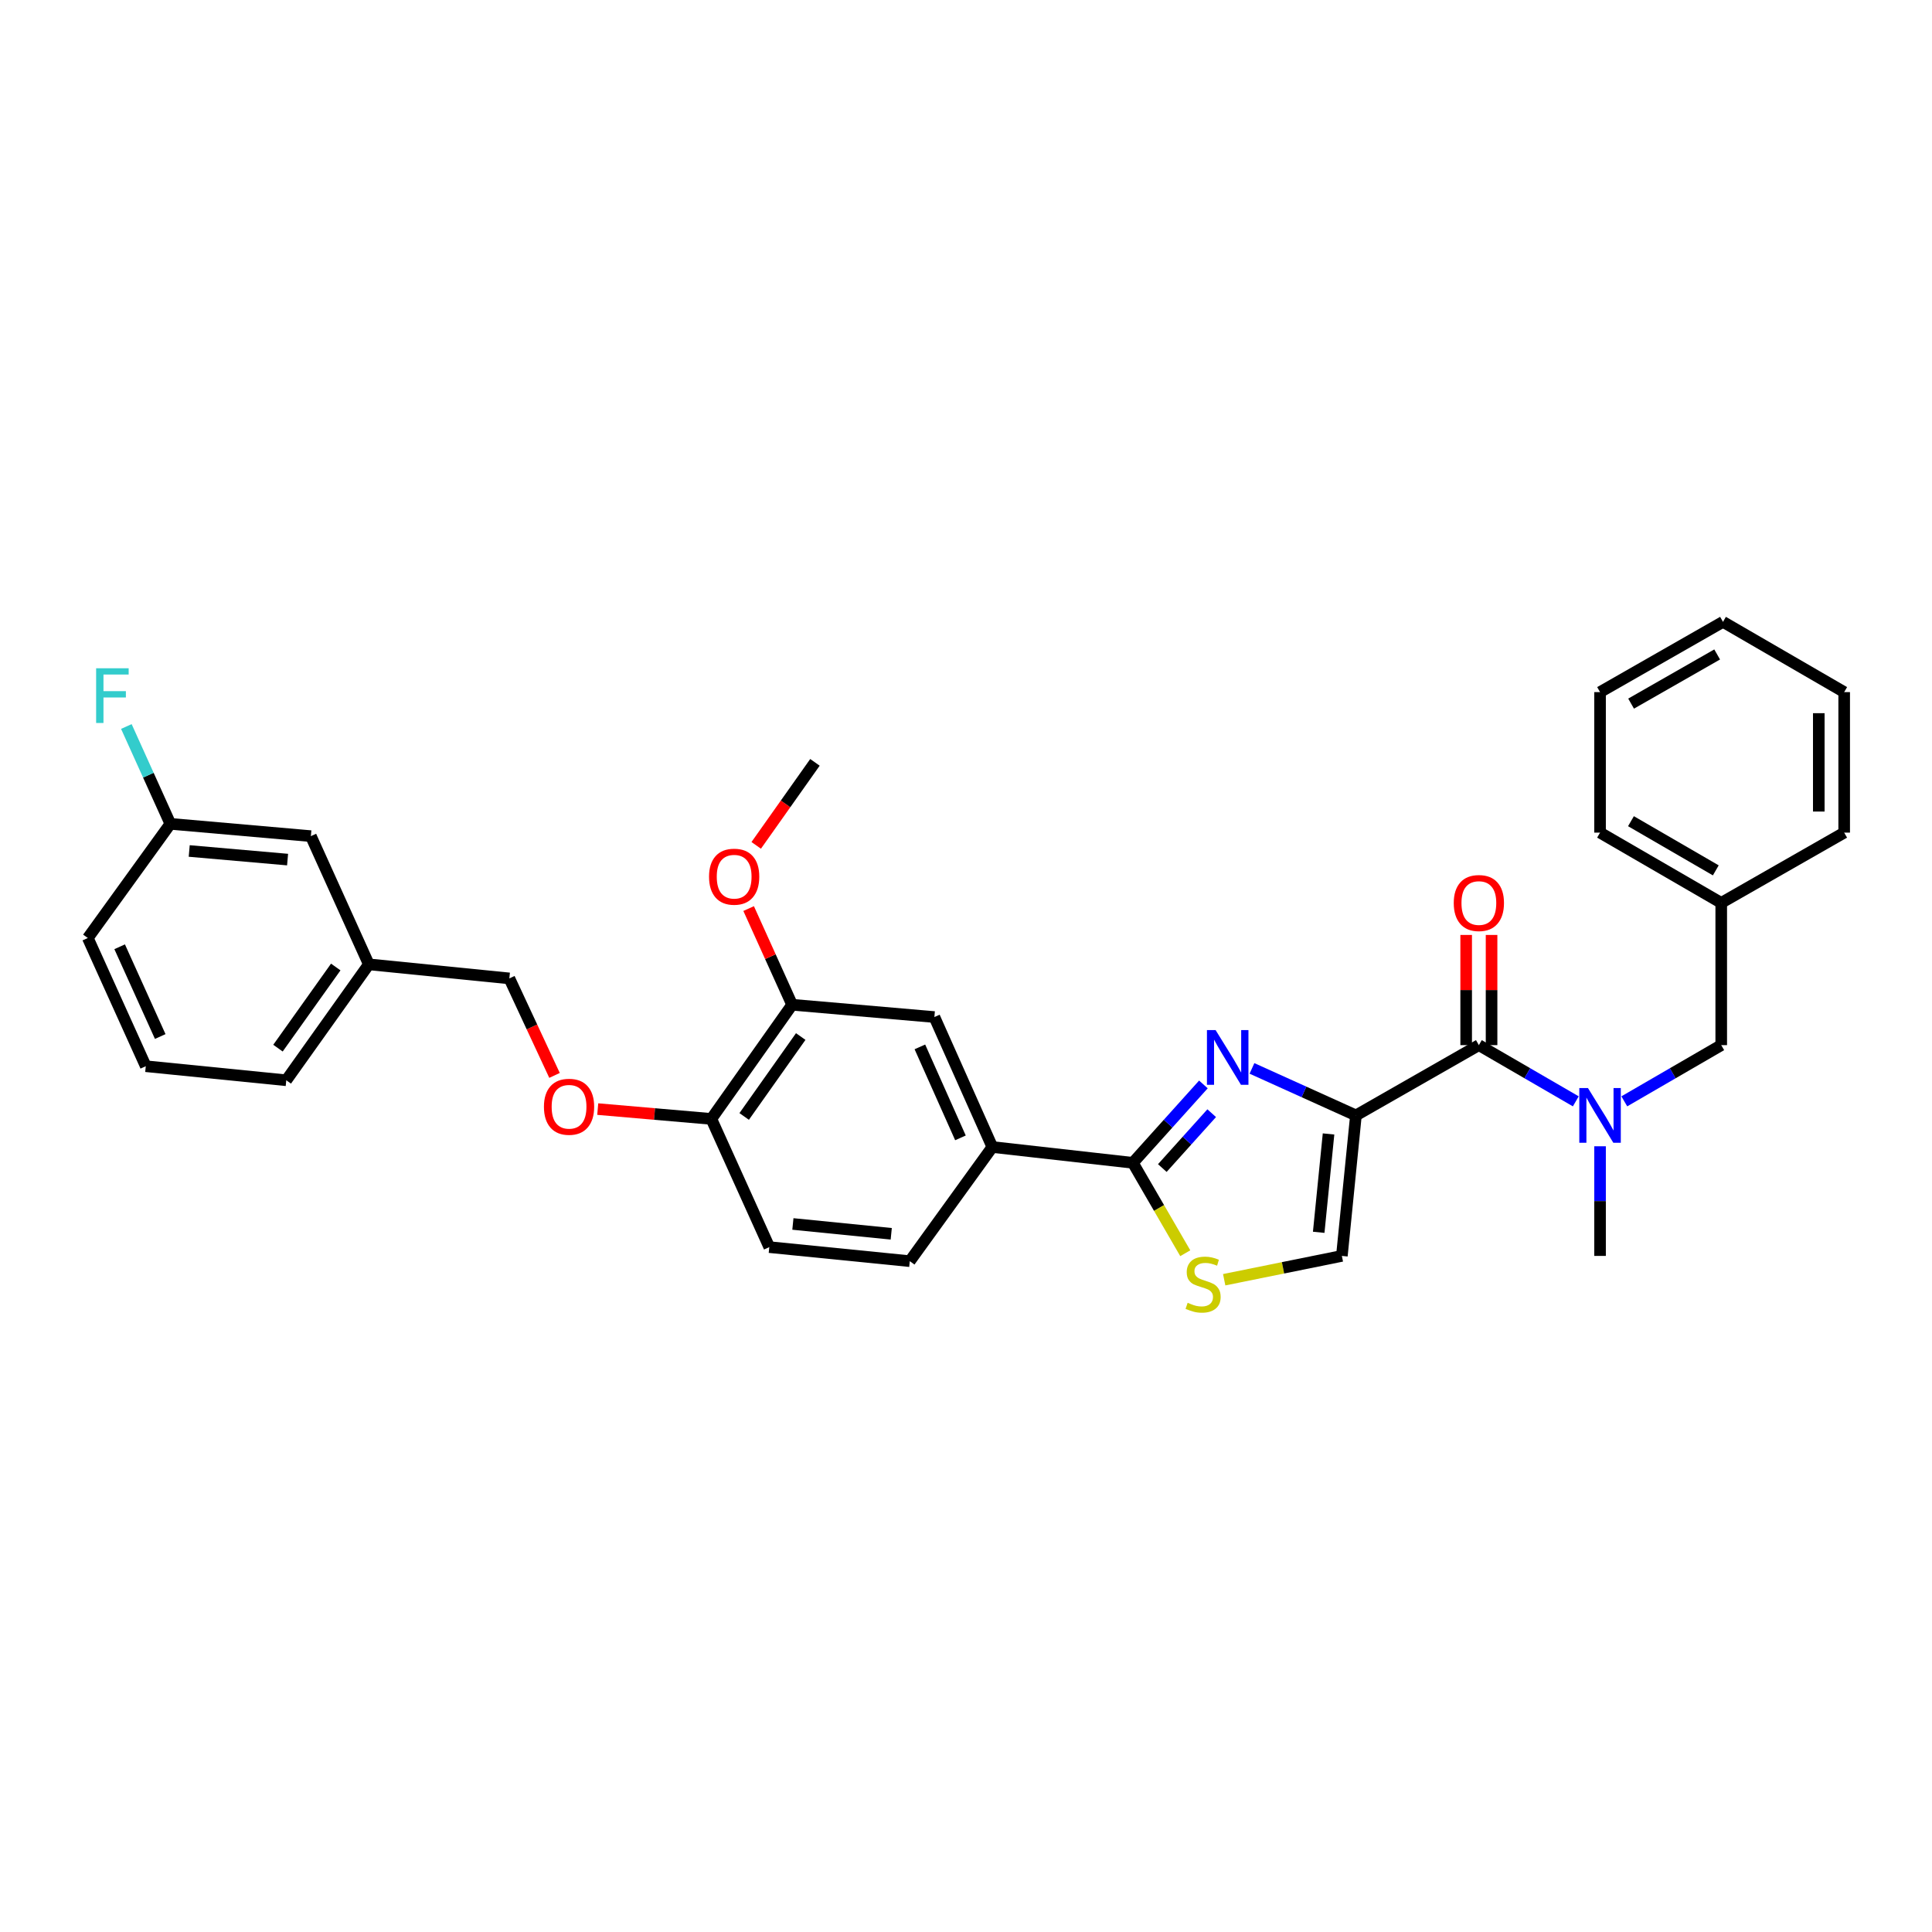 <?xml version='1.0' encoding='iso-8859-1'?>
<svg version='1.1' baseProfile='full'
              xmlns='http://www.w3.org/2000/svg'
                      xmlns:rdkit='http://www.rdkit.org/xml'
                      xmlns:xlink='http://www.w3.org/1999/xlink'
                  xml:space='preserve'
width='1000px' height='1000px' viewBox='0 0 1000 1000'>
<!-- END OF HEADER -->
<rect style='opacity:1.0;fill:#FFFFFF;stroke:none' width='1000' height='1000' x='0' y='0'> </rect>
<path class='bond-0' d='M 954.545,358.235 L 954.545,430.965' style='fill:none;fill-rule:evenodd;stroke:#000000;stroke-width:6px;stroke-linecap:butt;stroke-linejoin:miter;stroke-opacity:1' />
<path class='bond-0' d='M 941.4,369.145 L 941.4,420.055' style='fill:none;fill-rule:evenodd;stroke:#000000;stroke-width:6px;stroke-linecap:butt;stroke-linejoin:miter;stroke-opacity:1' />
<path class='bond-1' d='M 954.545,358.235 L 891.821,321.874' style='fill:none;fill-rule:evenodd;stroke:#000000;stroke-width:6px;stroke-linecap:butt;stroke-linejoin:miter;stroke-opacity:1' />
<path class='bond-2' d='M 765.459,540.961 L 790.545,555.506' style='fill:none;fill-rule:evenodd;stroke:#000000;stroke-width:6px;stroke-linecap:butt;stroke-linejoin:miter;stroke-opacity:1' />
<path class='bond-2' d='M 790.545,555.506 L 815.631,570.051' style='fill:none;fill-rule:evenodd;stroke:#0000FF;stroke-width:6px;stroke-linecap:butt;stroke-linejoin:miter;stroke-opacity:1' />
<path class='bond-3' d='M 772.032,540.961 L 772.032,512.444' style='fill:none;fill-rule:evenodd;stroke:#000000;stroke-width:6px;stroke-linecap:butt;stroke-linejoin:miter;stroke-opacity:1' />
<path class='bond-3' d='M 772.032,512.444 L 772.032,483.927' style='fill:none;fill-rule:evenodd;stroke:#FF0000;stroke-width:6px;stroke-linecap:butt;stroke-linejoin:miter;stroke-opacity:1' />
<path class='bond-3' d='M 758.887,540.961 L 758.887,512.444' style='fill:none;fill-rule:evenodd;stroke:#000000;stroke-width:6px;stroke-linecap:butt;stroke-linejoin:miter;stroke-opacity:1' />
<path class='bond-3' d='M 758.887,512.444 L 758.887,483.927' style='fill:none;fill-rule:evenodd;stroke:#FF0000;stroke-width:6px;stroke-linecap:butt;stroke-linejoin:miter;stroke-opacity:1' />
<path class='bond-4' d='M 765.459,540.961 L 701.822,577.329' style='fill:none;fill-rule:evenodd;stroke:#000000;stroke-width:6px;stroke-linecap:butt;stroke-linejoin:miter;stroke-opacity:1' />
<path class='bond-5' d='M 828.184,593.307 L 828.184,621.683' style='fill:none;fill-rule:evenodd;stroke:#0000FF;stroke-width:6px;stroke-linecap:butt;stroke-linejoin:miter;stroke-opacity:1' />
<path class='bond-5' d='M 828.184,621.683 L 828.184,650.058' style='fill:none;fill-rule:evenodd;stroke:#000000;stroke-width:6px;stroke-linecap:butt;stroke-linejoin:miter;stroke-opacity:1' />
<path class='bond-6' d='M 840.736,570.051 L 865.822,555.506' style='fill:none;fill-rule:evenodd;stroke:#0000FF;stroke-width:6px;stroke-linecap:butt;stroke-linejoin:miter;stroke-opacity:1' />
<path class='bond-6' d='M 865.822,555.506 L 890.908,540.961' style='fill:none;fill-rule:evenodd;stroke:#000000;stroke-width:6px;stroke-linecap:butt;stroke-linejoin:miter;stroke-opacity:1' />
<path class='bond-7' d='M 891.821,321.874 L 828.184,358.235' style='fill:none;fill-rule:evenodd;stroke:#000000;stroke-width:6px;stroke-linecap:butt;stroke-linejoin:miter;stroke-opacity:1' />
<path class='bond-7' d='M 888.797,338.742 L 844.251,364.195' style='fill:none;fill-rule:evenodd;stroke:#000000;stroke-width:6px;stroke-linecap:butt;stroke-linejoin:miter;stroke-opacity:1' />
<path class='bond-8' d='M 586.364,601.874 L 599.926,625.27' style='fill:none;fill-rule:evenodd;stroke:#000000;stroke-width:6px;stroke-linecap:butt;stroke-linejoin:miter;stroke-opacity:1' />
<path class='bond-8' d='M 599.926,625.27 L 613.489,648.666' style='fill:none;fill-rule:evenodd;stroke:#CCCC00;stroke-width:6px;stroke-linecap:butt;stroke-linejoin:miter;stroke-opacity:1' />
<path class='bond-9' d='M 586.364,601.874 L 604.621,581.587' style='fill:none;fill-rule:evenodd;stroke:#000000;stroke-width:6px;stroke-linecap:butt;stroke-linejoin:miter;stroke-opacity:1' />
<path class='bond-9' d='M 604.621,581.587 L 622.879,561.301' style='fill:none;fill-rule:evenodd;stroke:#0000FF;stroke-width:6px;stroke-linecap:butt;stroke-linejoin:miter;stroke-opacity:1' />
<path class='bond-9' d='M 601.612,604.582 L 614.392,590.381' style='fill:none;fill-rule:evenodd;stroke:#000000;stroke-width:6px;stroke-linecap:butt;stroke-linejoin:miter;stroke-opacity:1' />
<path class='bond-9' d='M 614.392,590.381 L 627.173,576.18' style='fill:none;fill-rule:evenodd;stroke:#0000FF;stroke-width:6px;stroke-linecap:butt;stroke-linejoin:miter;stroke-opacity:1' />
<path class='bond-10' d='M 586.364,601.874 L 513.634,593.695' style='fill:none;fill-rule:evenodd;stroke:#000000;stroke-width:6px;stroke-linecap:butt;stroke-linejoin:miter;stroke-opacity:1' />
<path class='bond-11' d='M 633.637,662.389 L 664.093,656.224' style='fill:none;fill-rule:evenodd;stroke:#CCCC00;stroke-width:6px;stroke-linecap:butt;stroke-linejoin:miter;stroke-opacity:1' />
<path class='bond-11' d='M 664.093,656.224 L 694.549,650.058' style='fill:none;fill-rule:evenodd;stroke:#000000;stroke-width:6px;stroke-linecap:butt;stroke-linejoin:miter;stroke-opacity:1' />
<path class='bond-12' d='M 694.549,650.058 L 701.822,577.329' style='fill:none;fill-rule:evenodd;stroke:#000000;stroke-width:6px;stroke-linecap:butt;stroke-linejoin:miter;stroke-opacity:1' />
<path class='bond-12' d='M 682.56,637.841 L 687.651,586.93' style='fill:none;fill-rule:evenodd;stroke:#000000;stroke-width:6px;stroke-linecap:butt;stroke-linejoin:miter;stroke-opacity:1' />
<path class='bond-13' d='M 701.822,577.329 L 674.918,565.168' style='fill:none;fill-rule:evenodd;stroke:#000000;stroke-width:6px;stroke-linecap:butt;stroke-linejoin:miter;stroke-opacity:1' />
<path class='bond-13' d='M 674.918,565.168 L 648.015,553.007' style='fill:none;fill-rule:evenodd;stroke:#0000FF;stroke-width:6px;stroke-linecap:butt;stroke-linejoin:miter;stroke-opacity:1' />
<path class='bond-14' d='M 160.906,432.783 L 88.176,426.415' style='fill:none;fill-rule:evenodd;stroke:#000000;stroke-width:6px;stroke-linecap:butt;stroke-linejoin:miter;stroke-opacity:1' />
<path class='bond-14' d='M 148.85,444.923 L 97.939,440.465' style='fill:none;fill-rule:evenodd;stroke:#000000;stroke-width:6px;stroke-linecap:butt;stroke-linejoin:miter;stroke-opacity:1' />
<path class='bond-15' d='M 160.906,432.783 L 190.906,499.144' style='fill:none;fill-rule:evenodd;stroke:#000000;stroke-width:6px;stroke-linecap:butt;stroke-linejoin:miter;stroke-opacity:1' />
<path class='bond-16' d='M 309.389,574.063 L 338.786,576.605' style='fill:none;fill-rule:evenodd;stroke:#FF0000;stroke-width:6px;stroke-linecap:butt;stroke-linejoin:miter;stroke-opacity:1' />
<path class='bond-16' d='M 338.786,576.605 L 368.183,579.147' style='fill:none;fill-rule:evenodd;stroke:#000000;stroke-width:6px;stroke-linecap:butt;stroke-linejoin:miter;stroke-opacity:1' />
<path class='bond-17' d='M 287.02,556.629 L 275.327,531.524' style='fill:none;fill-rule:evenodd;stroke:#FF0000;stroke-width:6px;stroke-linecap:butt;stroke-linejoin:miter;stroke-opacity:1' />
<path class='bond-17' d='M 275.327,531.524 L 263.635,506.418' style='fill:none;fill-rule:evenodd;stroke:#000000;stroke-width:6px;stroke-linecap:butt;stroke-linejoin:miter;stroke-opacity:1' />
<path class='bond-18' d='M 88.176,426.415 L 76.788,401.225' style='fill:none;fill-rule:evenodd;stroke:#000000;stroke-width:6px;stroke-linecap:butt;stroke-linejoin:miter;stroke-opacity:1' />
<path class='bond-18' d='M 76.788,401.225 L 65.401,376.035' style='fill:none;fill-rule:evenodd;stroke:#33CCCC;stroke-width:6px;stroke-linecap:butt;stroke-linejoin:miter;stroke-opacity:1' />
<path class='bond-19' d='M 88.176,426.415 L 45.455,485.51' style='fill:none;fill-rule:evenodd;stroke:#000000;stroke-width:6px;stroke-linecap:butt;stroke-linejoin:miter;stroke-opacity:1' />
<path class='bond-20' d='M 398.183,645.509 L 470.905,652.782' style='fill:none;fill-rule:evenodd;stroke:#000000;stroke-width:6px;stroke-linecap:butt;stroke-linejoin:miter;stroke-opacity:1' />
<path class='bond-20' d='M 410.4,633.52 L 461.305,638.611' style='fill:none;fill-rule:evenodd;stroke:#000000;stroke-width:6px;stroke-linecap:butt;stroke-linejoin:miter;stroke-opacity:1' />
<path class='bond-21' d='M 398.183,645.509 L 368.183,579.147' style='fill:none;fill-rule:evenodd;stroke:#000000;stroke-width:6px;stroke-linecap:butt;stroke-linejoin:miter;stroke-opacity:1' />
<path class='bond-22' d='M 470.905,652.782 L 513.634,593.695' style='fill:none;fill-rule:evenodd;stroke:#000000;stroke-width:6px;stroke-linecap:butt;stroke-linejoin:miter;stroke-opacity:1' />
<path class='bond-23' d='M 513.634,593.695 L 483.634,526.421' style='fill:none;fill-rule:evenodd;stroke:#000000;stroke-width:6px;stroke-linecap:butt;stroke-linejoin:miter;stroke-opacity:1' />
<path class='bond-23' d='M 497.129,588.957 L 476.129,541.865' style='fill:none;fill-rule:evenodd;stroke:#000000;stroke-width:6px;stroke-linecap:butt;stroke-linejoin:miter;stroke-opacity:1' />
<path class='bond-24' d='M 483.634,526.421 L 409.999,520.053' style='fill:none;fill-rule:evenodd;stroke:#000000;stroke-width:6px;stroke-linecap:butt;stroke-linejoin:miter;stroke-opacity:1' />
<path class='bond-25' d='M 409.999,520.053 L 368.183,579.147' style='fill:none;fill-rule:evenodd;stroke:#000000;stroke-width:6px;stroke-linecap:butt;stroke-linejoin:miter;stroke-opacity:1' />
<path class='bond-25' d='M 414.457,536.51 L 385.186,577.876' style='fill:none;fill-rule:evenodd;stroke:#000000;stroke-width:6px;stroke-linecap:butt;stroke-linejoin:miter;stroke-opacity:1' />
<path class='bond-26' d='M 409.999,520.053 L 398.747,495.162' style='fill:none;fill-rule:evenodd;stroke:#000000;stroke-width:6px;stroke-linecap:butt;stroke-linejoin:miter;stroke-opacity:1' />
<path class='bond-26' d='M 398.747,495.162 L 387.495,470.272' style='fill:none;fill-rule:evenodd;stroke:#FF0000;stroke-width:6px;stroke-linecap:butt;stroke-linejoin:miter;stroke-opacity:1' />
<path class='bond-27' d='M 391.413,437.561 L 406.614,416.079' style='fill:none;fill-rule:evenodd;stroke:#FF0000;stroke-width:6px;stroke-linecap:butt;stroke-linejoin:miter;stroke-opacity:1' />
<path class='bond-27' d='M 406.614,416.079 L 421.815,394.596' style='fill:none;fill-rule:evenodd;stroke:#000000;stroke-width:6px;stroke-linecap:butt;stroke-linejoin:miter;stroke-opacity:1' />
<path class='bond-28' d='M 190.906,499.144 L 263.635,506.418' style='fill:none;fill-rule:evenodd;stroke:#000000;stroke-width:6px;stroke-linecap:butt;stroke-linejoin:miter;stroke-opacity:1' />
<path class='bond-29' d='M 190.906,499.144 L 148.177,559.145' style='fill:none;fill-rule:evenodd;stroke:#000000;stroke-width:6px;stroke-linecap:butt;stroke-linejoin:miter;stroke-opacity:1' />
<path class='bond-29' d='M 173.789,500.519 L 143.879,542.519' style='fill:none;fill-rule:evenodd;stroke:#000000;stroke-width:6px;stroke-linecap:butt;stroke-linejoin:miter;stroke-opacity:1' />
<path class='bond-30' d='M 75.455,551.871 L 148.177,559.145' style='fill:none;fill-rule:evenodd;stroke:#000000;stroke-width:6px;stroke-linecap:butt;stroke-linejoin:miter;stroke-opacity:1' />
<path class='bond-31' d='M 75.455,551.871 L 45.455,485.51' style='fill:none;fill-rule:evenodd;stroke:#000000;stroke-width:6px;stroke-linecap:butt;stroke-linejoin:miter;stroke-opacity:1' />
<path class='bond-31' d='M 82.933,536.502 L 61.933,490.049' style='fill:none;fill-rule:evenodd;stroke:#000000;stroke-width:6px;stroke-linecap:butt;stroke-linejoin:miter;stroke-opacity:1' />
<path class='bond-32' d='M 828.184,358.235 L 828.184,430.965' style='fill:none;fill-rule:evenodd;stroke:#000000;stroke-width:6px;stroke-linecap:butt;stroke-linejoin:miter;stroke-opacity:1' />
<path class='bond-33' d='M 828.184,430.965 L 890.908,467.326' style='fill:none;fill-rule:evenodd;stroke:#000000;stroke-width:6px;stroke-linecap:butt;stroke-linejoin:miter;stroke-opacity:1' />
<path class='bond-33' d='M 844.185,425.046 L 888.092,450.499' style='fill:none;fill-rule:evenodd;stroke:#000000;stroke-width:6px;stroke-linecap:butt;stroke-linejoin:miter;stroke-opacity:1' />
<path class='bond-34' d='M 890.908,467.326 L 954.545,430.965' style='fill:none;fill-rule:evenodd;stroke:#000000;stroke-width:6px;stroke-linecap:butt;stroke-linejoin:miter;stroke-opacity:1' />
<path class='bond-35' d='M 890.908,467.326 L 890.908,540.961' style='fill:none;fill-rule:evenodd;stroke:#000000;stroke-width:6px;stroke-linecap:butt;stroke-linejoin:miter;stroke-opacity:1' />
<path  class='atom-2' d='M 821.924 563.169
L 831.204 578.169
Q 832.124 579.649, 833.604 582.329
Q 835.084 585.009, 835.164 585.169
L 835.164 563.169
L 838.924 563.169
L 838.924 591.489
L 835.044 591.489
L 825.084 575.089
Q 823.924 573.169, 822.684 570.969
Q 821.484 568.769, 821.124 568.089
L 821.124 591.489
L 817.444 591.489
L 817.444 563.169
L 821.924 563.169
' fill='#0000FF'/>
<path  class='atom-3' d='M 752.459 467.406
Q 752.459 460.606, 755.819 456.806
Q 759.179 453.006, 765.459 453.006
Q 771.739 453.006, 775.099 456.806
Q 778.459 460.606, 778.459 467.406
Q 778.459 474.286, 775.059 478.206
Q 771.659 482.086, 765.459 482.086
Q 759.219 482.086, 755.819 478.206
Q 752.459 474.326, 752.459 467.406
M 765.459 478.886
Q 769.779 478.886, 772.099 476.006
Q 774.459 473.086, 774.459 467.406
Q 774.459 461.846, 772.099 459.046
Q 769.779 456.206, 765.459 456.206
Q 761.139 456.206, 758.779 459.006
Q 756.459 461.806, 756.459 467.406
Q 756.459 473.126, 758.779 476.006
Q 761.139 478.886, 765.459 478.886
' fill='#FF0000'/>
<path  class='atom-6' d='M 614.725 674.318
Q 615.045 674.438, 616.365 674.998
Q 617.685 675.558, 619.125 675.918
Q 620.605 676.238, 622.045 676.238
Q 624.725 676.238, 626.285 674.958
Q 627.845 673.638, 627.845 671.358
Q 627.845 669.798, 627.045 668.838
Q 626.285 667.878, 625.085 667.358
Q 623.885 666.838, 621.885 666.238
Q 619.365 665.478, 617.845 664.758
Q 616.365 664.038, 615.285 662.518
Q 614.245 660.998, 614.245 658.438
Q 614.245 654.878, 616.645 652.678
Q 619.085 650.478, 623.885 650.478
Q 627.165 650.478, 630.885 652.038
L 629.965 655.118
Q 626.565 653.718, 624.005 653.718
Q 621.245 653.718, 619.725 654.878
Q 618.205 655.998, 618.245 657.958
Q 618.245 659.478, 619.005 660.398
Q 619.805 661.318, 620.925 661.838
Q 622.085 662.358, 624.005 662.958
Q 626.565 663.758, 628.085 664.558
Q 629.605 665.358, 630.685 666.998
Q 631.805 668.598, 631.805 671.358
Q 631.805 675.278, 629.165 677.398
Q 626.565 679.478, 622.205 679.478
Q 619.685 679.478, 617.765 678.918
Q 615.885 678.398, 613.645 677.478
L 614.725 674.318
' fill='#CCCC00'/>
<path  class='atom-9' d='M 629.194 533.169
L 638.474 548.169
Q 639.394 549.649, 640.874 552.329
Q 642.354 555.009, 642.434 555.169
L 642.434 533.169
L 646.194 533.169
L 646.194 561.489
L 642.314 561.489
L 632.354 545.089
Q 631.194 543.169, 629.954 540.969
Q 628.754 538.769, 628.394 538.089
L 628.394 561.489
L 624.714 561.489
L 624.714 533.169
L 629.194 533.169
' fill='#0000FF'/>
<path  class='atom-11' d='M 281.541 572.859
Q 281.541 566.059, 284.901 562.259
Q 288.261 558.459, 294.541 558.459
Q 300.821 558.459, 304.181 562.259
Q 307.541 566.059, 307.541 572.859
Q 307.541 579.739, 304.141 583.659
Q 300.741 587.539, 294.541 587.539
Q 288.301 587.539, 284.901 583.659
Q 281.541 579.779, 281.541 572.859
M 294.541 584.339
Q 298.861 584.339, 301.181 581.459
Q 303.541 578.539, 303.541 572.859
Q 303.541 567.299, 301.181 564.499
Q 298.861 561.659, 294.541 561.659
Q 290.221 561.659, 287.861 564.459
Q 285.541 567.259, 285.541 572.859
Q 285.541 578.579, 287.861 581.459
Q 290.221 584.339, 294.541 584.339
' fill='#FF0000'/>
<path  class='atom-19' d='M 366.999 453.771
Q 366.999 446.971, 370.359 443.171
Q 373.719 439.371, 379.999 439.371
Q 386.279 439.371, 389.639 443.171
Q 392.999 446.971, 392.999 453.771
Q 392.999 460.651, 389.599 464.571
Q 386.199 468.451, 379.999 468.451
Q 373.759 468.451, 370.359 464.571
Q 366.999 460.691, 366.999 453.771
M 379.999 465.251
Q 384.319 465.251, 386.639 462.371
Q 388.999 459.451, 388.999 453.771
Q 388.999 448.211, 386.639 445.411
Q 384.319 442.571, 379.999 442.571
Q 375.679 442.571, 373.319 445.371
Q 370.999 448.171, 370.999 453.771
Q 370.999 459.491, 373.319 462.371
Q 375.679 465.251, 379.999 465.251
' fill='#FF0000'/>
<path  class='atom-21' d='M 49.756 345.894
L 66.596 345.894
L 66.596 349.134
L 53.556 349.134
L 53.556 357.734
L 65.156 357.734
L 65.156 361.014
L 53.556 361.014
L 53.556 374.214
L 49.756 374.214
L 49.756 345.894
' fill='#33CCCC'/>
</svg>
